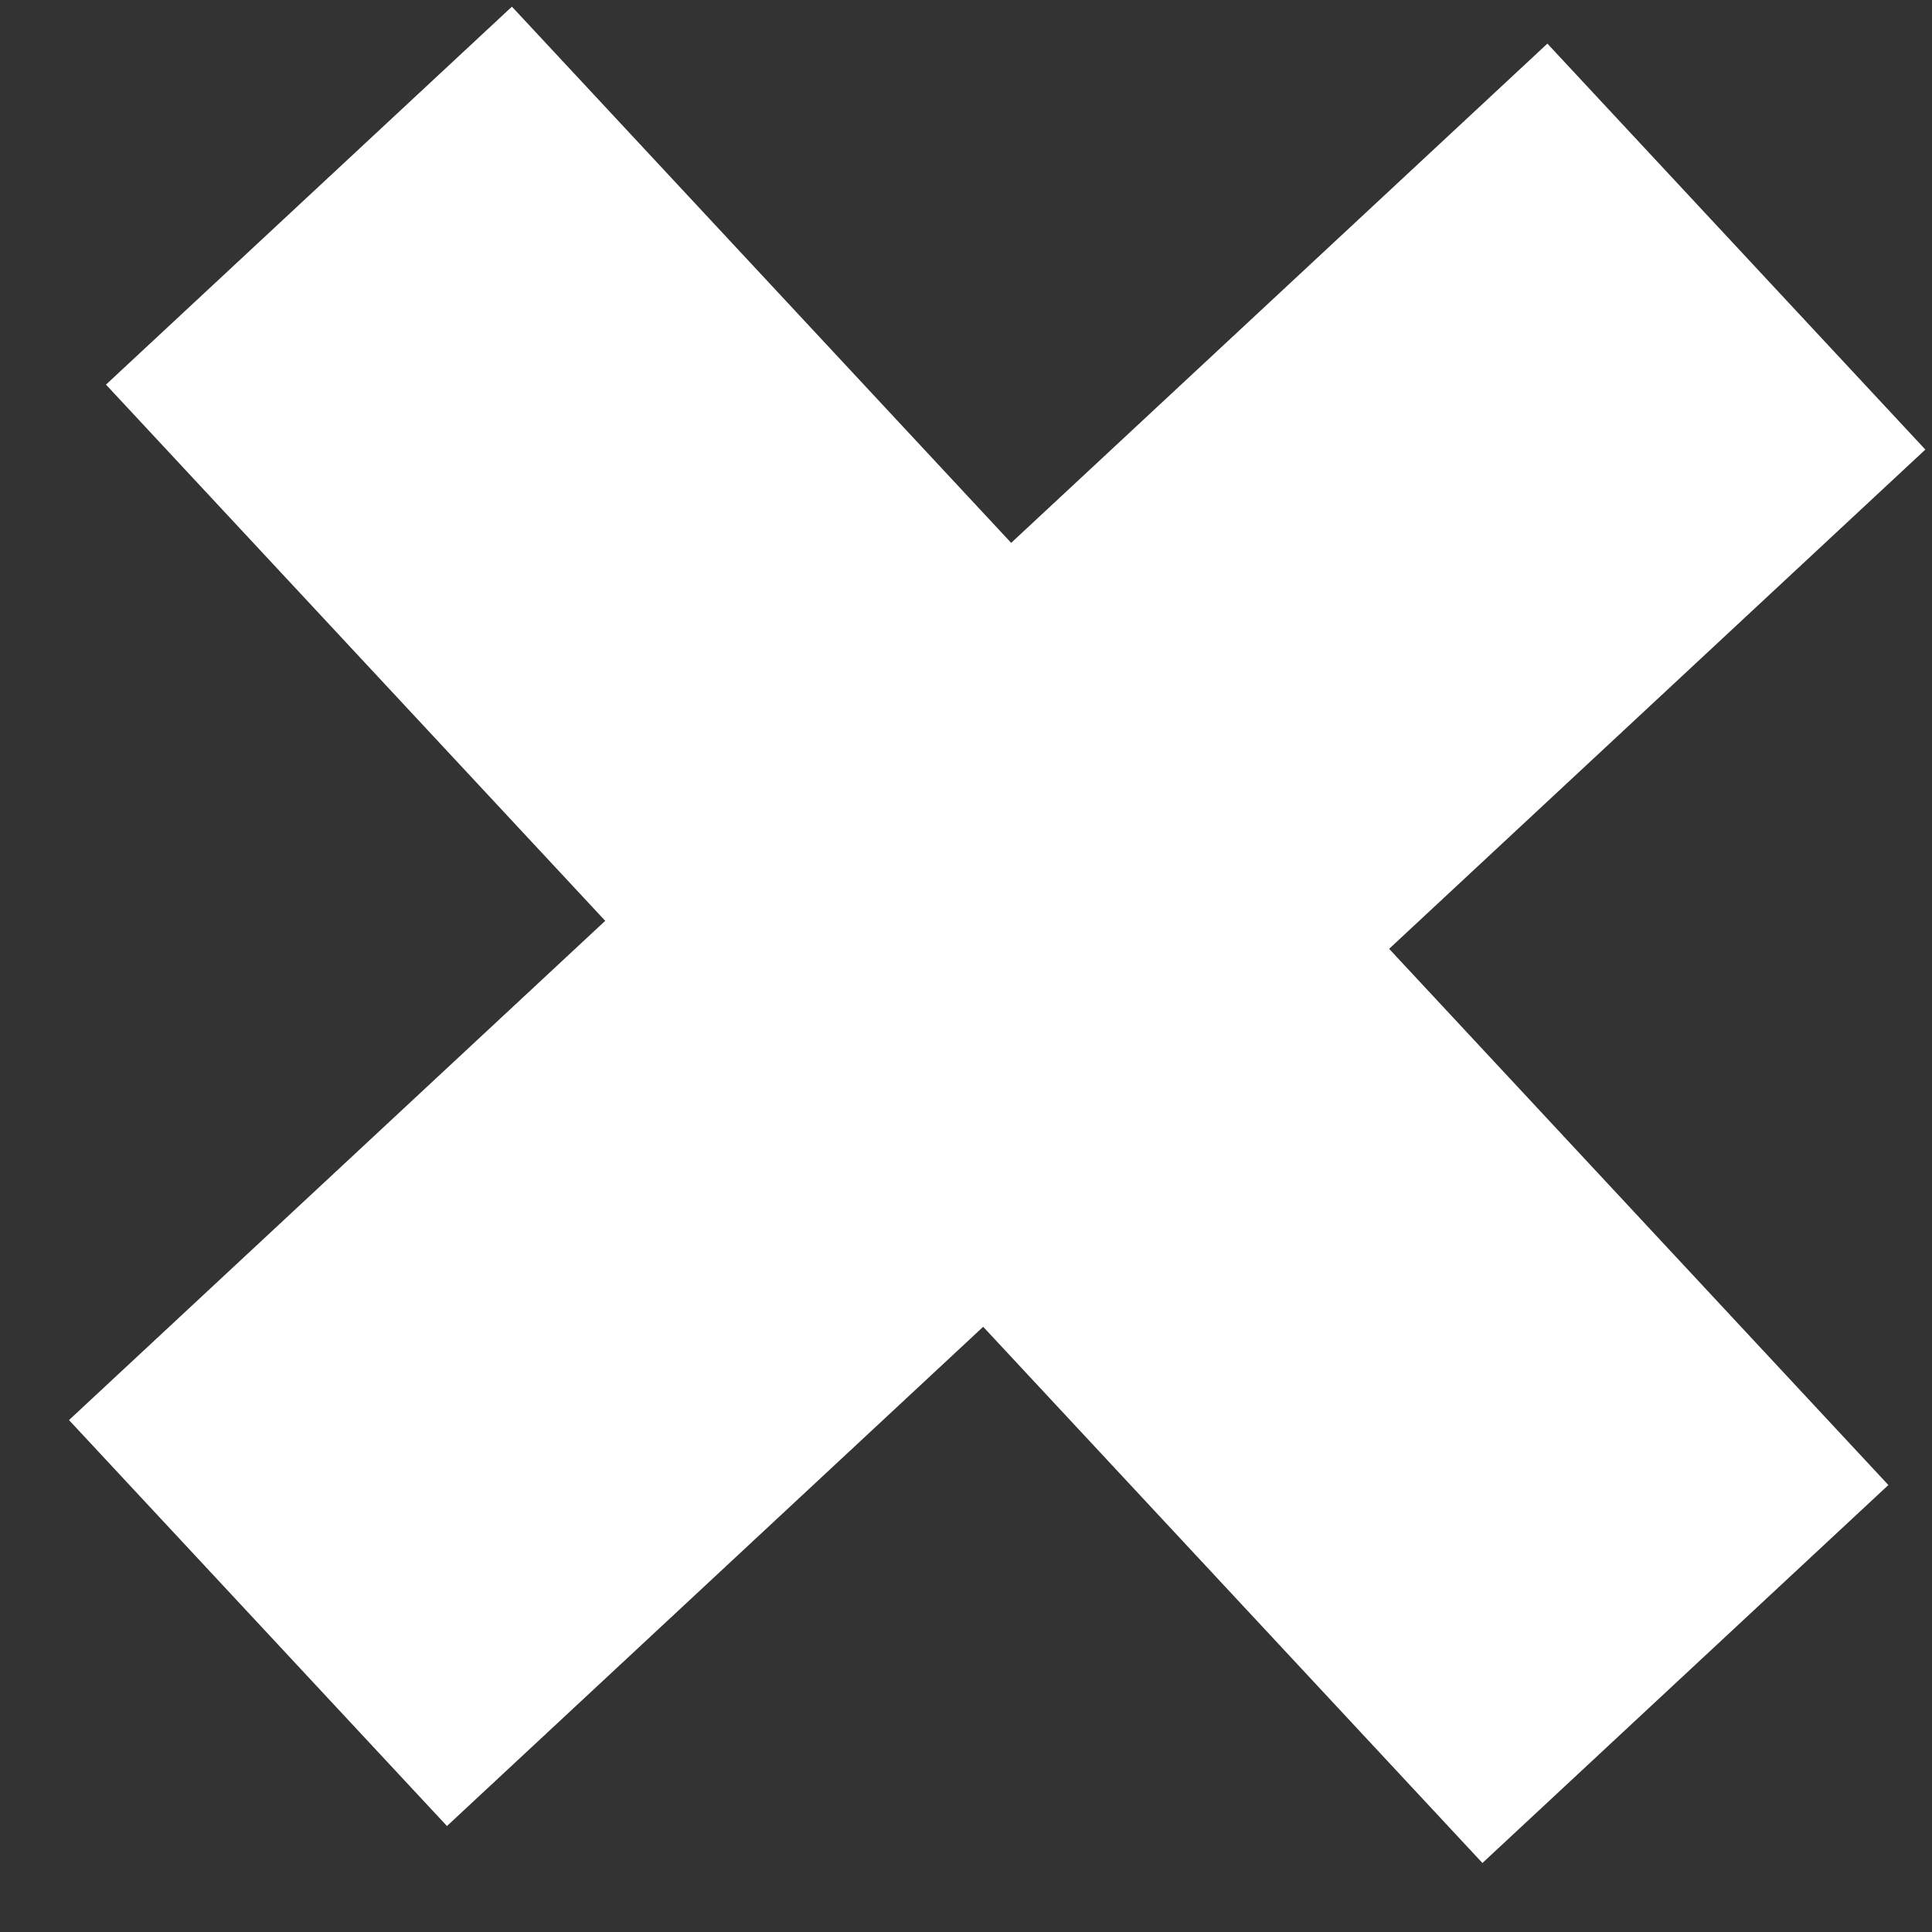 <svg width="22" height="22" viewBox="0 0 22 22" fill="none" xmlns="http://www.w3.org/2000/svg">
<rect x="0" y="0" width="22" height="22" fill="#333333" stroke="none"/>
<path d="M5.249 16.33L17.461 4.96" stroke="white" stroke-width="6.316" stroke-linecap="square"/>
<path d="M5.67 4.539L17.04 16.751" stroke="white" stroke-width="6.316" stroke-linecap="square"/>
</svg>
